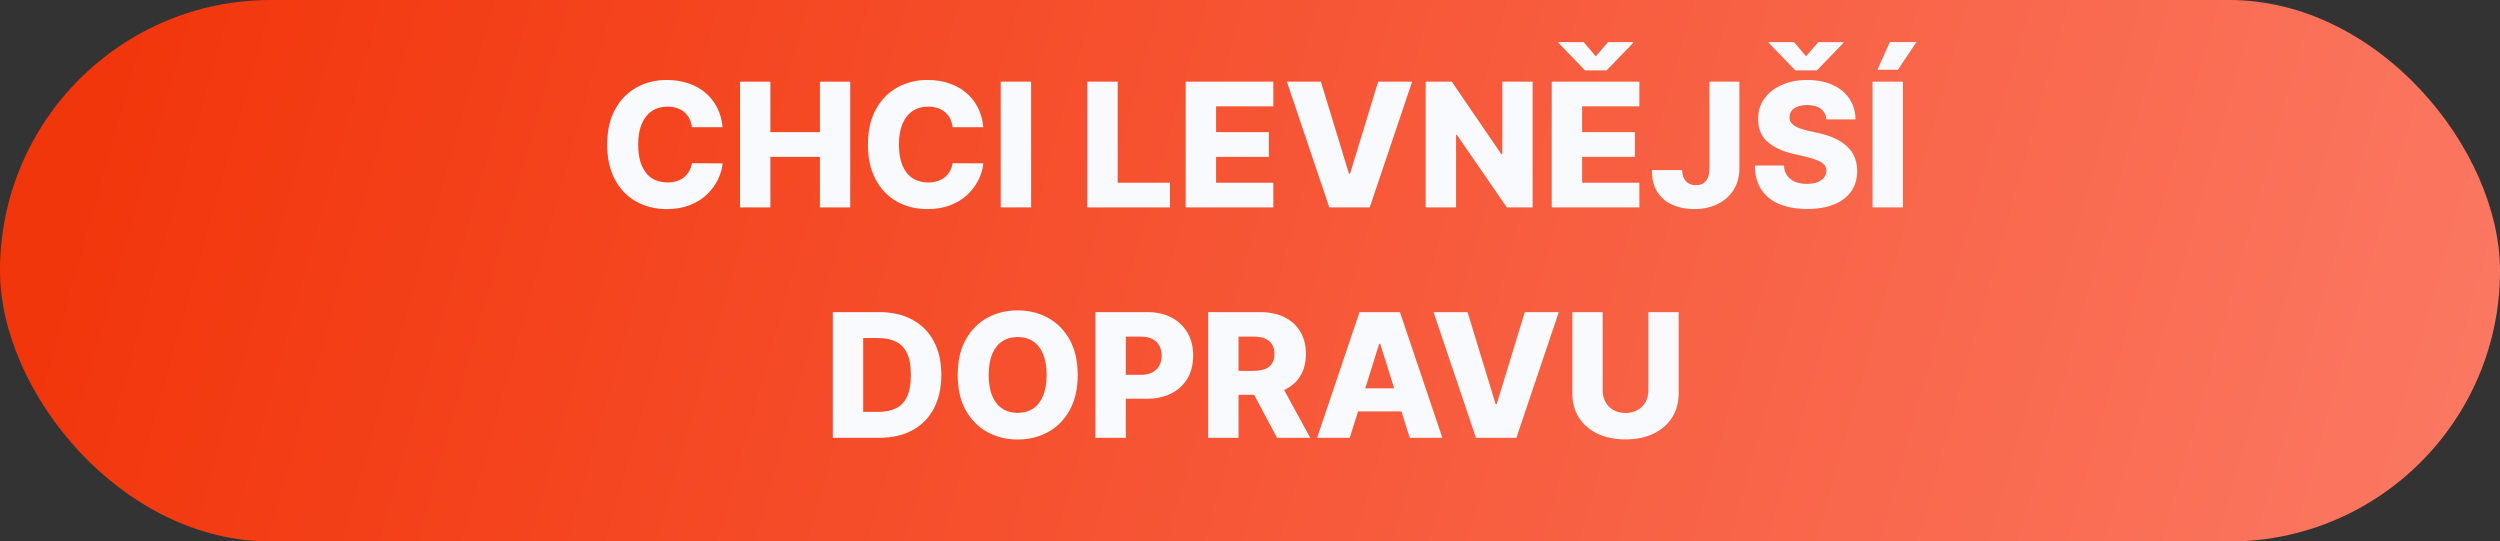 <?xml version="1.0" encoding="UTF-8"?> <svg xmlns="http://www.w3.org/2000/svg" width="217" height="47" viewBox="0 0 217 47" fill="none"><rect x="0" y="0" width="217" height="47" fill="#333333" stroke="none"/> <rect width="217" height="47" rx="23.5" fill="url(#paint0_linear_432_7)"></rect> <path d="M62.724 11.043H60.06C60.025 10.77 59.952 10.523 59.842 10.303C59.732 10.083 59.586 9.895 59.405 9.738C59.224 9.582 59.009 9.463 58.761 9.381C58.516 9.296 58.244 9.254 57.946 9.254C57.416 9.254 56.96 9.383 56.577 9.642C56.197 9.902 55.904 10.276 55.698 10.766C55.495 11.256 55.394 11.849 55.394 12.546C55.394 13.27 55.497 13.877 55.703 14.367C55.913 14.854 56.206 15.221 56.582 15.47C56.962 15.715 57.411 15.837 57.93 15.837C58.221 15.837 58.485 15.8 58.723 15.726C58.965 15.651 59.176 15.543 59.357 15.401C59.542 15.255 59.693 15.079 59.81 14.873C59.931 14.664 60.014 14.428 60.06 14.165L62.724 14.181C62.677 14.664 62.537 15.14 62.303 15.608C62.072 16.077 61.754 16.505 61.349 16.892C60.944 17.276 60.451 17.581 59.868 17.808C59.29 18.035 58.626 18.149 57.876 18.149C56.889 18.149 56.005 17.933 55.224 17.499C54.446 17.062 53.831 16.427 53.38 15.592C52.93 14.758 52.704 13.742 52.704 12.546C52.704 11.345 52.933 10.328 53.391 9.493C53.849 8.659 54.469 8.025 55.25 7.592C56.032 7.158 56.907 6.942 57.876 6.942C58.537 6.942 59.148 7.034 59.709 7.219C60.27 7.4 60.763 7.666 61.19 8.018C61.616 8.366 61.962 8.794 62.228 9.301C62.495 9.809 62.66 10.39 62.724 11.043ZM64.232 18V7.091H66.869V11.47H71.168V7.091H73.799V18H71.168V13.616H66.869V18H64.232ZM85.355 11.043H82.692C82.657 10.77 82.584 10.523 82.474 10.303C82.364 10.083 82.218 9.895 82.037 9.738C81.856 9.582 81.641 9.463 81.392 9.381C81.147 9.296 80.876 9.254 80.577 9.254C80.048 9.254 79.592 9.383 79.208 9.642C78.828 9.902 78.535 10.276 78.329 10.766C78.127 11.256 78.026 11.849 78.026 12.546C78.026 13.27 78.129 13.877 78.335 14.367C78.544 14.854 78.837 15.221 79.214 15.47C79.594 15.715 80.043 15.837 80.561 15.837C80.853 15.837 81.117 15.8 81.355 15.726C81.597 15.651 81.808 15.543 81.989 15.401C82.174 15.255 82.325 15.079 82.442 14.873C82.562 14.664 82.646 14.428 82.692 14.165L85.355 14.181C85.309 14.664 85.169 15.14 84.935 15.608C84.704 16.077 84.386 16.505 83.981 16.892C83.576 17.276 83.083 17.581 82.5 17.808C81.921 18.035 81.257 18.149 80.508 18.149C79.521 18.149 78.637 17.933 77.855 17.499C77.078 17.062 76.463 16.427 76.012 15.592C75.561 14.758 75.336 13.742 75.336 12.546C75.336 11.345 75.565 10.328 76.023 9.493C76.481 8.659 77.101 8.025 77.882 7.592C78.663 7.158 79.539 6.942 80.508 6.942C81.169 6.942 81.779 7.034 82.341 7.219C82.902 7.4 83.395 7.666 83.821 8.018C84.248 8.366 84.594 8.794 84.86 9.301C85.126 9.809 85.291 10.39 85.355 11.043ZM89.501 7.091V18H86.864V7.091H89.501ZM94.379 18V7.091H97.016V15.859H101.554V18H94.379ZM102.919 18V7.091H110.525V9.232H105.556V11.47H110.137V13.616H105.556V15.859H110.525V18H102.919ZM114.654 7.091L117.093 15.081H117.184L119.623 7.091H122.574L118.894 18H115.383L111.703 7.091H114.654ZM133.033 7.091V18H130.796L126.455 11.704H126.386V18H123.749V7.091H126.018L130.311 13.376H130.402V7.091H133.033ZM134.691 18V7.091H142.298V9.232H137.328V11.47H141.909V13.616H137.328V15.859H142.298V18H134.691ZM137.461 3.655L138.516 4.891L139.576 3.655H141.755V3.724L139.453 6.111H137.584L135.277 3.724V3.655H137.461ZM148.381 7.091H150.98V14.633C150.977 15.34 150.808 15.958 150.474 16.487C150.141 17.013 149.679 17.421 149.089 17.712C148.504 18.004 147.825 18.149 147.055 18.149C146.373 18.149 145.753 18.03 145.196 17.792C144.642 17.554 144.2 17.185 143.869 16.684C143.543 16.184 143.381 15.543 143.385 14.761H146.011C146.021 15.042 146.075 15.282 146.17 15.48C146.27 15.676 146.407 15.823 146.581 15.923C146.755 16.022 146.962 16.072 147.204 16.072C147.456 16.072 147.669 16.018 147.843 15.912C148.017 15.802 148.148 15.64 148.237 15.427C148.33 15.214 148.377 14.95 148.381 14.633V7.091ZM158.532 10.361C158.497 9.971 158.339 9.667 158.058 9.451C157.781 9.23 157.385 9.12 156.87 9.12C156.53 9.12 156.245 9.165 156.018 9.254C155.791 9.342 155.62 9.465 155.507 9.621C155.393 9.774 155.335 9.95 155.331 10.148C155.324 10.312 155.356 10.456 155.427 10.58C155.501 10.704 155.608 10.814 155.746 10.91C155.889 11.002 156.059 11.084 156.258 11.155C156.457 11.226 156.68 11.288 156.929 11.342L157.867 11.555C158.406 11.672 158.882 11.828 159.294 12.023C159.71 12.219 160.058 12.451 160.338 12.721C160.622 12.991 160.837 13.302 160.983 13.653C161.128 14.005 161.203 14.399 161.206 14.836C161.203 15.525 161.029 16.116 160.684 16.61C160.34 17.103 159.845 17.482 159.198 17.744C158.555 18.007 157.78 18.139 156.87 18.139C155.958 18.139 155.162 18.002 154.484 17.728C153.806 17.455 153.278 17.039 152.902 16.482C152.526 15.924 152.332 15.22 152.321 14.367H154.846C154.868 14.719 154.962 15.012 155.129 15.246C155.295 15.48 155.525 15.658 155.816 15.779C156.11 15.899 156.451 15.96 156.838 15.96C157.194 15.96 157.495 15.912 157.744 15.816C157.996 15.72 158.19 15.587 158.325 15.416C158.46 15.246 158.529 15.051 158.532 14.831C158.529 14.625 158.465 14.449 158.341 14.303C158.216 14.154 158.025 14.026 157.765 13.92C157.51 13.81 157.183 13.709 156.785 13.616L155.645 13.35C154.701 13.133 153.957 12.783 153.413 12.3C152.87 11.814 152.6 11.157 152.604 10.329C152.6 9.655 152.781 9.064 153.147 8.556C153.513 8.048 154.019 7.652 154.665 7.368C155.311 7.084 156.048 6.942 156.876 6.942C157.721 6.942 158.454 7.086 159.076 7.373C159.701 7.657 160.185 8.057 160.53 8.572C160.874 9.087 161.05 9.683 161.057 10.361H158.532ZM155.715 3.655L156.769 4.891L157.829 3.655H160.008V3.724L157.707 6.111H155.837L153.531 3.724V3.655H155.715ZM165.175 7.091V18H162.538V7.091H165.175ZM162.964 6.052L164.04 3.65H166.347L164.738 6.052H162.964ZM76.321 38H72.289V27.091H76.316C77.427 27.091 78.385 27.309 79.187 27.746C79.993 28.179 80.615 28.804 81.051 29.621C81.488 30.434 81.707 31.407 81.707 32.54C81.707 33.676 81.488 34.653 81.051 35.47C80.618 36.287 79.999 36.913 79.192 37.35C78.386 37.783 77.429 38 76.321 38ZM74.926 35.752H76.22C76.831 35.752 77.348 35.649 77.77 35.443C78.196 35.234 78.518 34.895 78.734 34.426C78.954 33.953 79.065 33.325 79.065 32.54C79.065 31.755 78.954 31.13 78.734 30.665C78.514 30.196 78.189 29.859 77.76 29.653C77.333 29.444 76.808 29.339 76.183 29.339H74.926V35.752ZM93.543 32.545C93.543 33.746 93.312 34.763 92.85 35.598C92.388 36.432 91.763 37.066 90.975 37.499C90.19 37.932 89.31 38.149 88.333 38.149C87.353 38.149 86.471 37.931 85.686 37.494C84.901 37.057 84.278 36.423 83.816 35.592C83.358 34.758 83.129 33.742 83.129 32.545C83.129 31.345 83.358 30.328 83.816 29.493C84.278 28.659 84.901 28.025 85.686 27.592C86.471 27.158 87.353 26.942 88.333 26.942C89.31 26.942 90.19 27.158 90.975 27.592C91.763 28.025 92.388 28.659 92.85 29.493C93.312 30.328 93.543 31.345 93.543 32.545ZM90.847 32.545C90.847 31.835 90.746 31.235 90.544 30.745C90.345 30.255 90.057 29.884 89.681 29.632C89.308 29.38 88.859 29.254 88.333 29.254C87.811 29.254 87.362 29.38 86.985 29.632C86.609 29.884 86.32 30.255 86.117 30.745C85.918 31.235 85.819 31.835 85.819 32.545C85.819 33.256 85.918 33.856 86.117 34.346C86.32 34.836 86.609 35.207 86.985 35.459C87.362 35.711 87.811 35.837 88.333 35.837C88.859 35.837 89.308 35.711 89.681 35.459C90.057 35.207 90.345 34.836 90.544 34.346C90.746 33.856 90.847 33.256 90.847 32.545ZM95.082 38V27.091H99.588C100.405 27.091 101.11 27.251 101.703 27.57C102.3 27.886 102.76 28.328 103.083 28.897C103.406 29.461 103.567 30.118 103.567 30.867C103.567 31.62 103.402 32.279 103.072 32.844C102.745 33.405 102.278 33.84 101.671 34.149C101.064 34.458 100.343 34.612 99.508 34.612H96.728V32.535H99.018C99.416 32.535 99.748 32.466 100.015 32.327C100.284 32.189 100.489 31.995 100.627 31.746C100.766 31.494 100.835 31.201 100.835 30.867C100.835 30.53 100.766 30.239 100.627 29.994C100.489 29.745 100.284 29.554 100.015 29.419C99.745 29.284 99.413 29.216 99.018 29.216H97.719V38H95.082ZM104.867 38V27.091H109.374C110.19 27.091 110.895 27.238 111.488 27.533C112.085 27.824 112.545 28.243 112.868 28.79C113.191 29.334 113.353 29.978 113.353 30.724C113.353 31.48 113.187 32.123 112.857 32.652C112.527 33.178 112.058 33.579 111.451 33.856C110.844 34.129 110.125 34.266 109.294 34.266H106.444V32.189H108.804C109.201 32.189 109.533 32.137 109.8 32.034C110.07 31.928 110.274 31.768 110.412 31.555C110.551 31.338 110.62 31.061 110.62 30.724C110.62 30.386 110.551 30.108 110.412 29.887C110.274 29.664 110.07 29.497 109.8 29.387C109.53 29.273 109.198 29.216 108.804 29.216H107.504V38H104.867ZM111.009 33.014L113.725 38H110.849L108.186 33.014H111.009ZM117.159 38H114.325L118.005 27.091H121.516L125.197 38H122.363L119.801 29.84H119.715L117.159 38ZM116.78 33.707H122.704V35.709H116.78V33.707ZM127.383 27.091L129.823 35.081H129.913L132.353 27.091H135.304L131.623 38H128.113L124.432 27.091H127.383ZM143.078 27.091H145.71V34.127C145.71 34.941 145.516 35.649 145.129 36.253C144.742 36.853 144.202 37.318 143.51 37.648C142.817 37.975 142.013 38.139 141.097 38.139C140.17 38.139 139.36 37.975 138.668 37.648C137.975 37.318 137.437 36.853 137.054 36.253C136.67 35.649 136.478 34.941 136.478 34.127V27.091H139.115V33.898C139.115 34.275 139.197 34.61 139.36 34.905C139.527 35.2 139.76 35.431 140.058 35.598C140.356 35.765 140.703 35.848 141.097 35.848C141.491 35.848 141.835 35.765 142.13 35.598C142.428 35.431 142.661 35.2 142.828 34.905C142.995 34.61 143.078 34.275 143.078 33.898V27.091Z" fill="#F8FAFE"></path> <defs> <linearGradient id="paint0_linear_432_7" x1="12" y1="-1.00187e-05" x2="292.5" y2="79" gradientUnits="userSpaceOnUse"> <stop stop-color="#F2360C"></stop> <stop offset="1" stop-color="#FF9385"></stop> </linearGradient> </defs> </svg> 